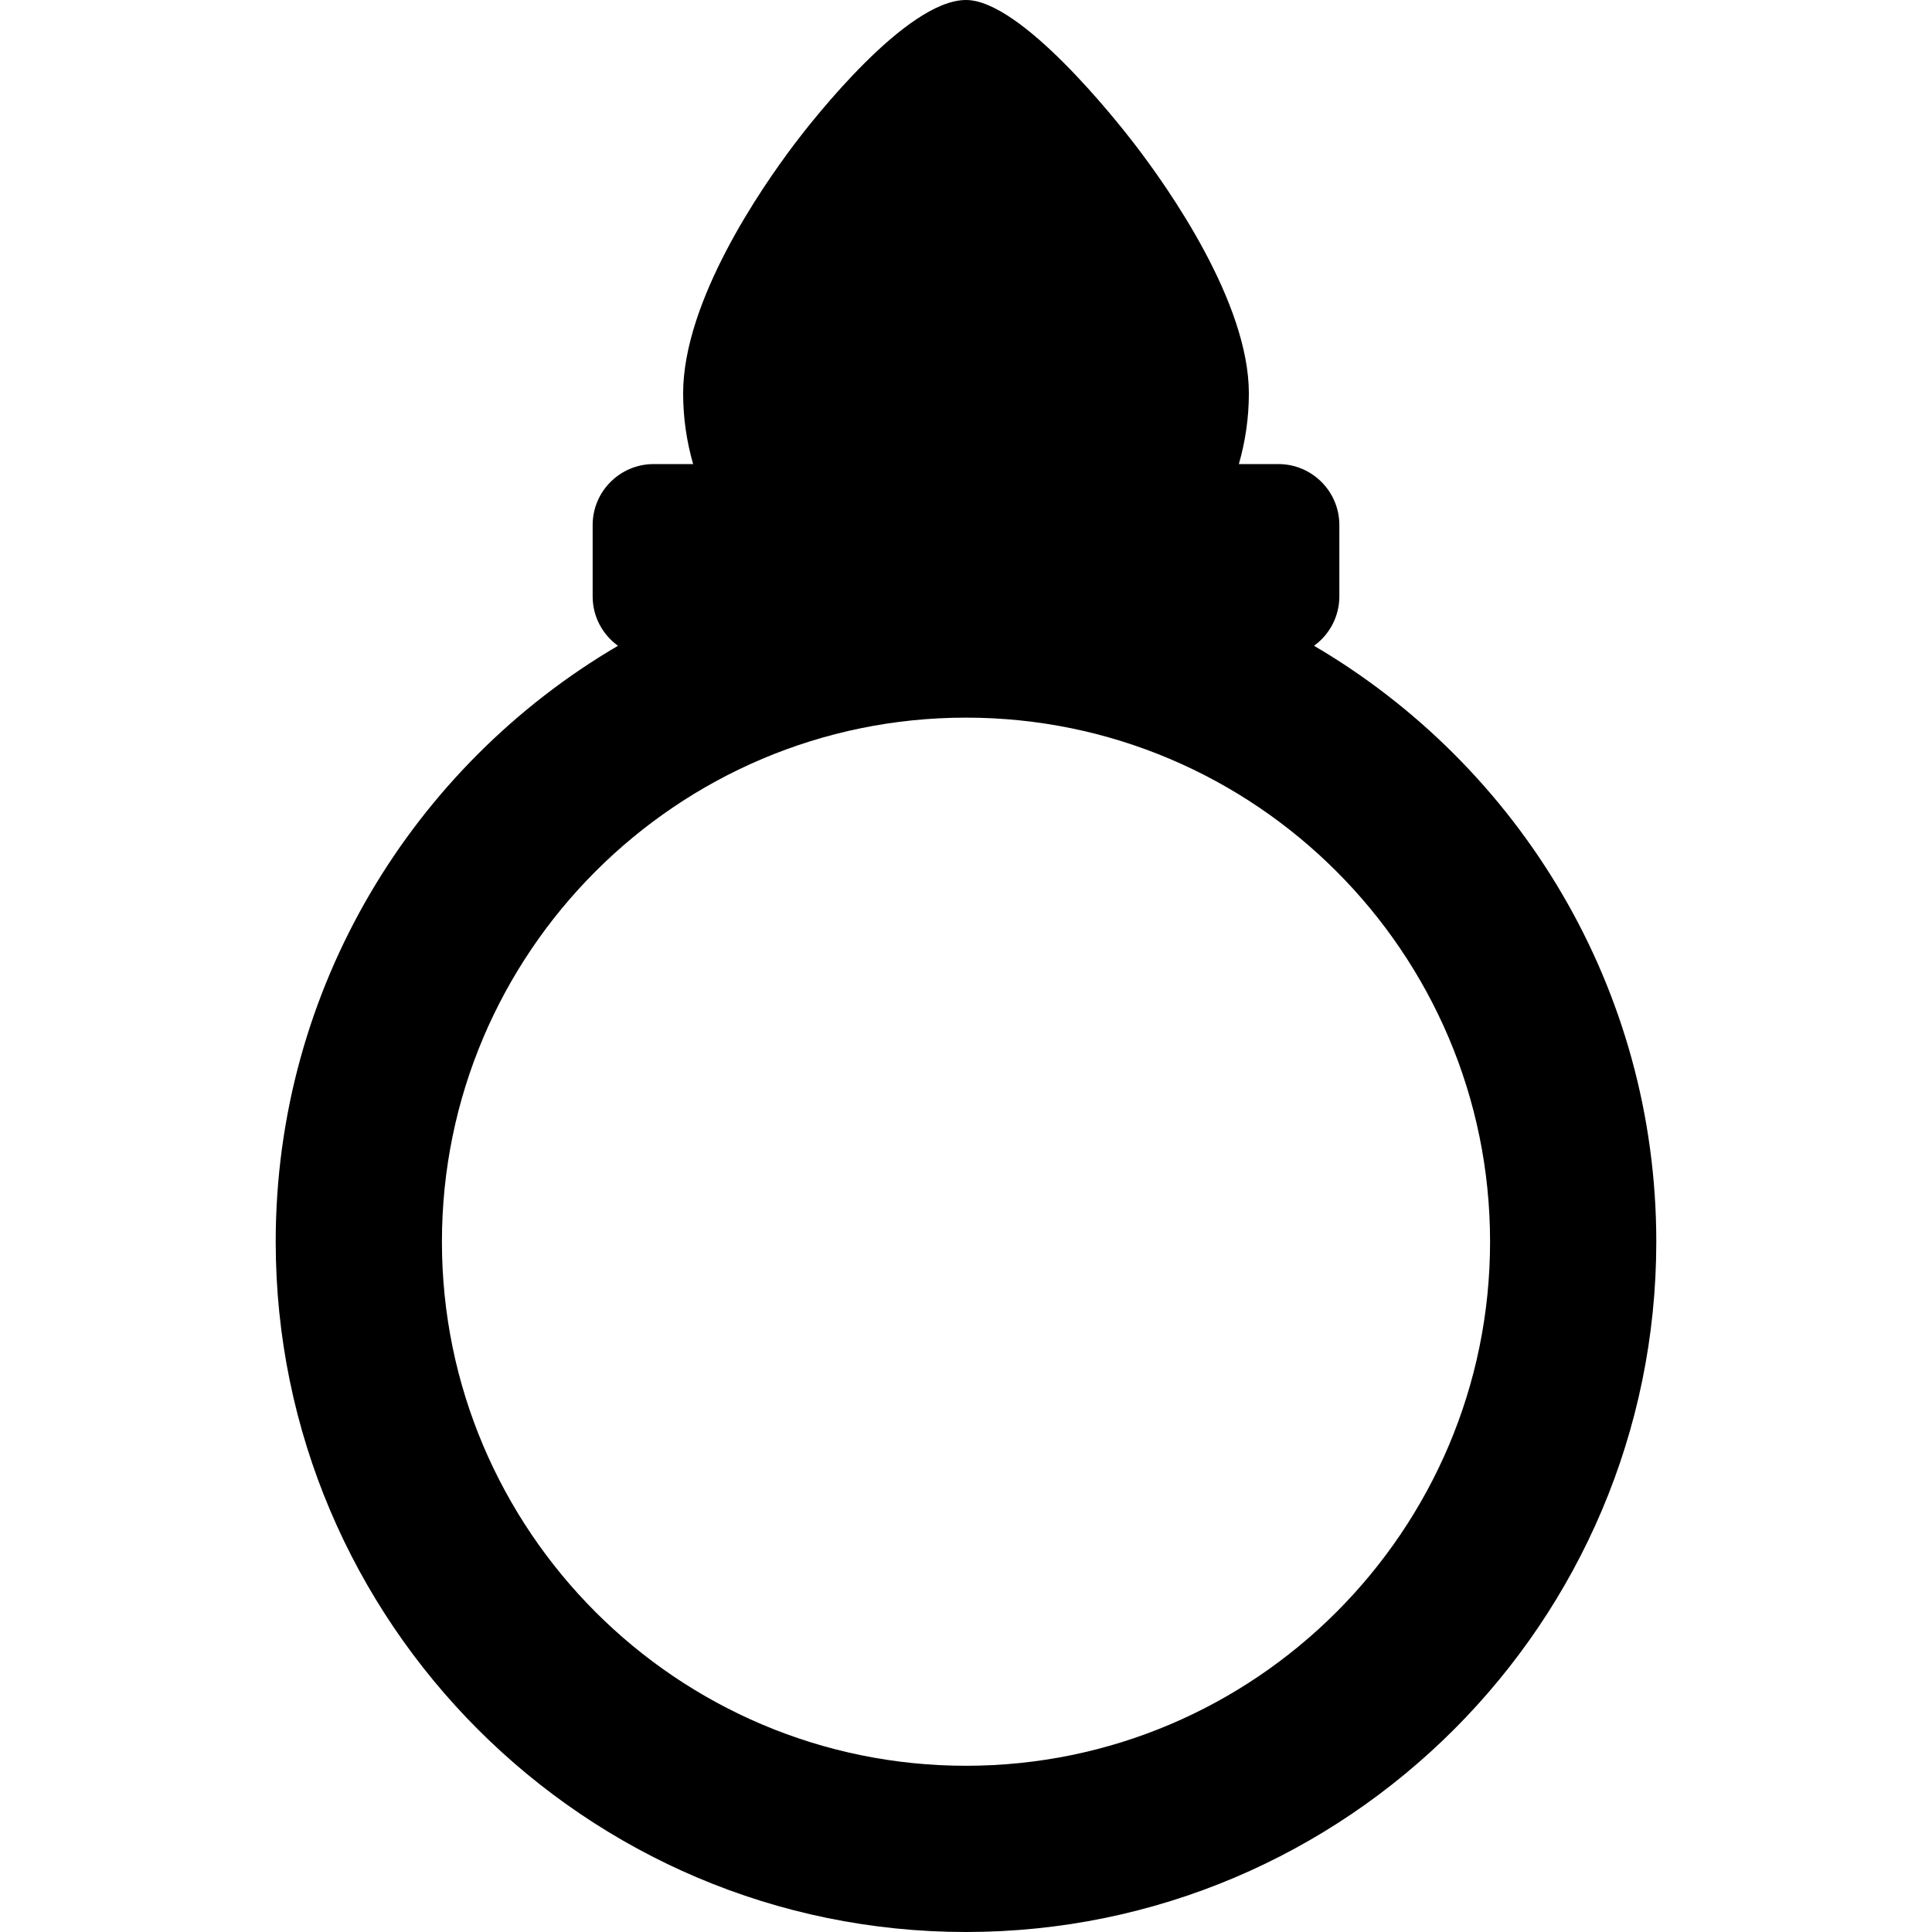 <?xml version="1.0" encoding="iso-8859-1"?>
<!-- Uploaded to: SVG Repo, www.svgrepo.com, Generator: SVG Repo Mixer Tools -->
<!DOCTYPE svg PUBLIC "-//W3C//DTD SVG 1.1//EN" "http://www.w3.org/Graphics/SVG/1.1/DTD/svg11.dtd">
<svg fill="#000000" height="800px" width="800px" version="1.1" id="Capa_1" xmlns="http://www.w3.org/2000/svg" xmlns:xlink="http://www.w3.org/1999/xlink" 
	 viewBox="0 0 348.687 348.687" xml:space="preserve">
<path d="M237.155,116.55c2.763-2,4.57-5.243,4.57-8.906V94.757c0-6.065-4.935-11-11-11h-7.136c1.169-4.07,1.805-8.347,1.805-12.765
	c0-16.417-14.465-36.981-20.685-45.061C201.376,21.601,184.248,0,174.343,0c-10.752,0-27.655,21.629-30.935,25.965
	c-6.049,7.997-20.116,28.392-20.116,45.027c0,4.418,0.636,8.695,1.805,12.765h-7.136c-6.065,0-11,4.935-11,11v12.887
	c0,3.664,1.807,6.906,4.57,8.906c-36.922,21.646-61.772,61.749-61.772,107.552c0,68.696,55.888,124.584,124.584,124.584
	s124.584-55.888,124.584-124.584C298.927,178.299,274.077,138.196,237.155,116.55z M174.343,318.687
	c-52.153,0-94.584-42.43-94.584-94.584s42.431-94.584,94.584-94.584s94.584,42.43,94.584,94.584S226.497,318.687,174.343,318.687z"
	/>
</svg>